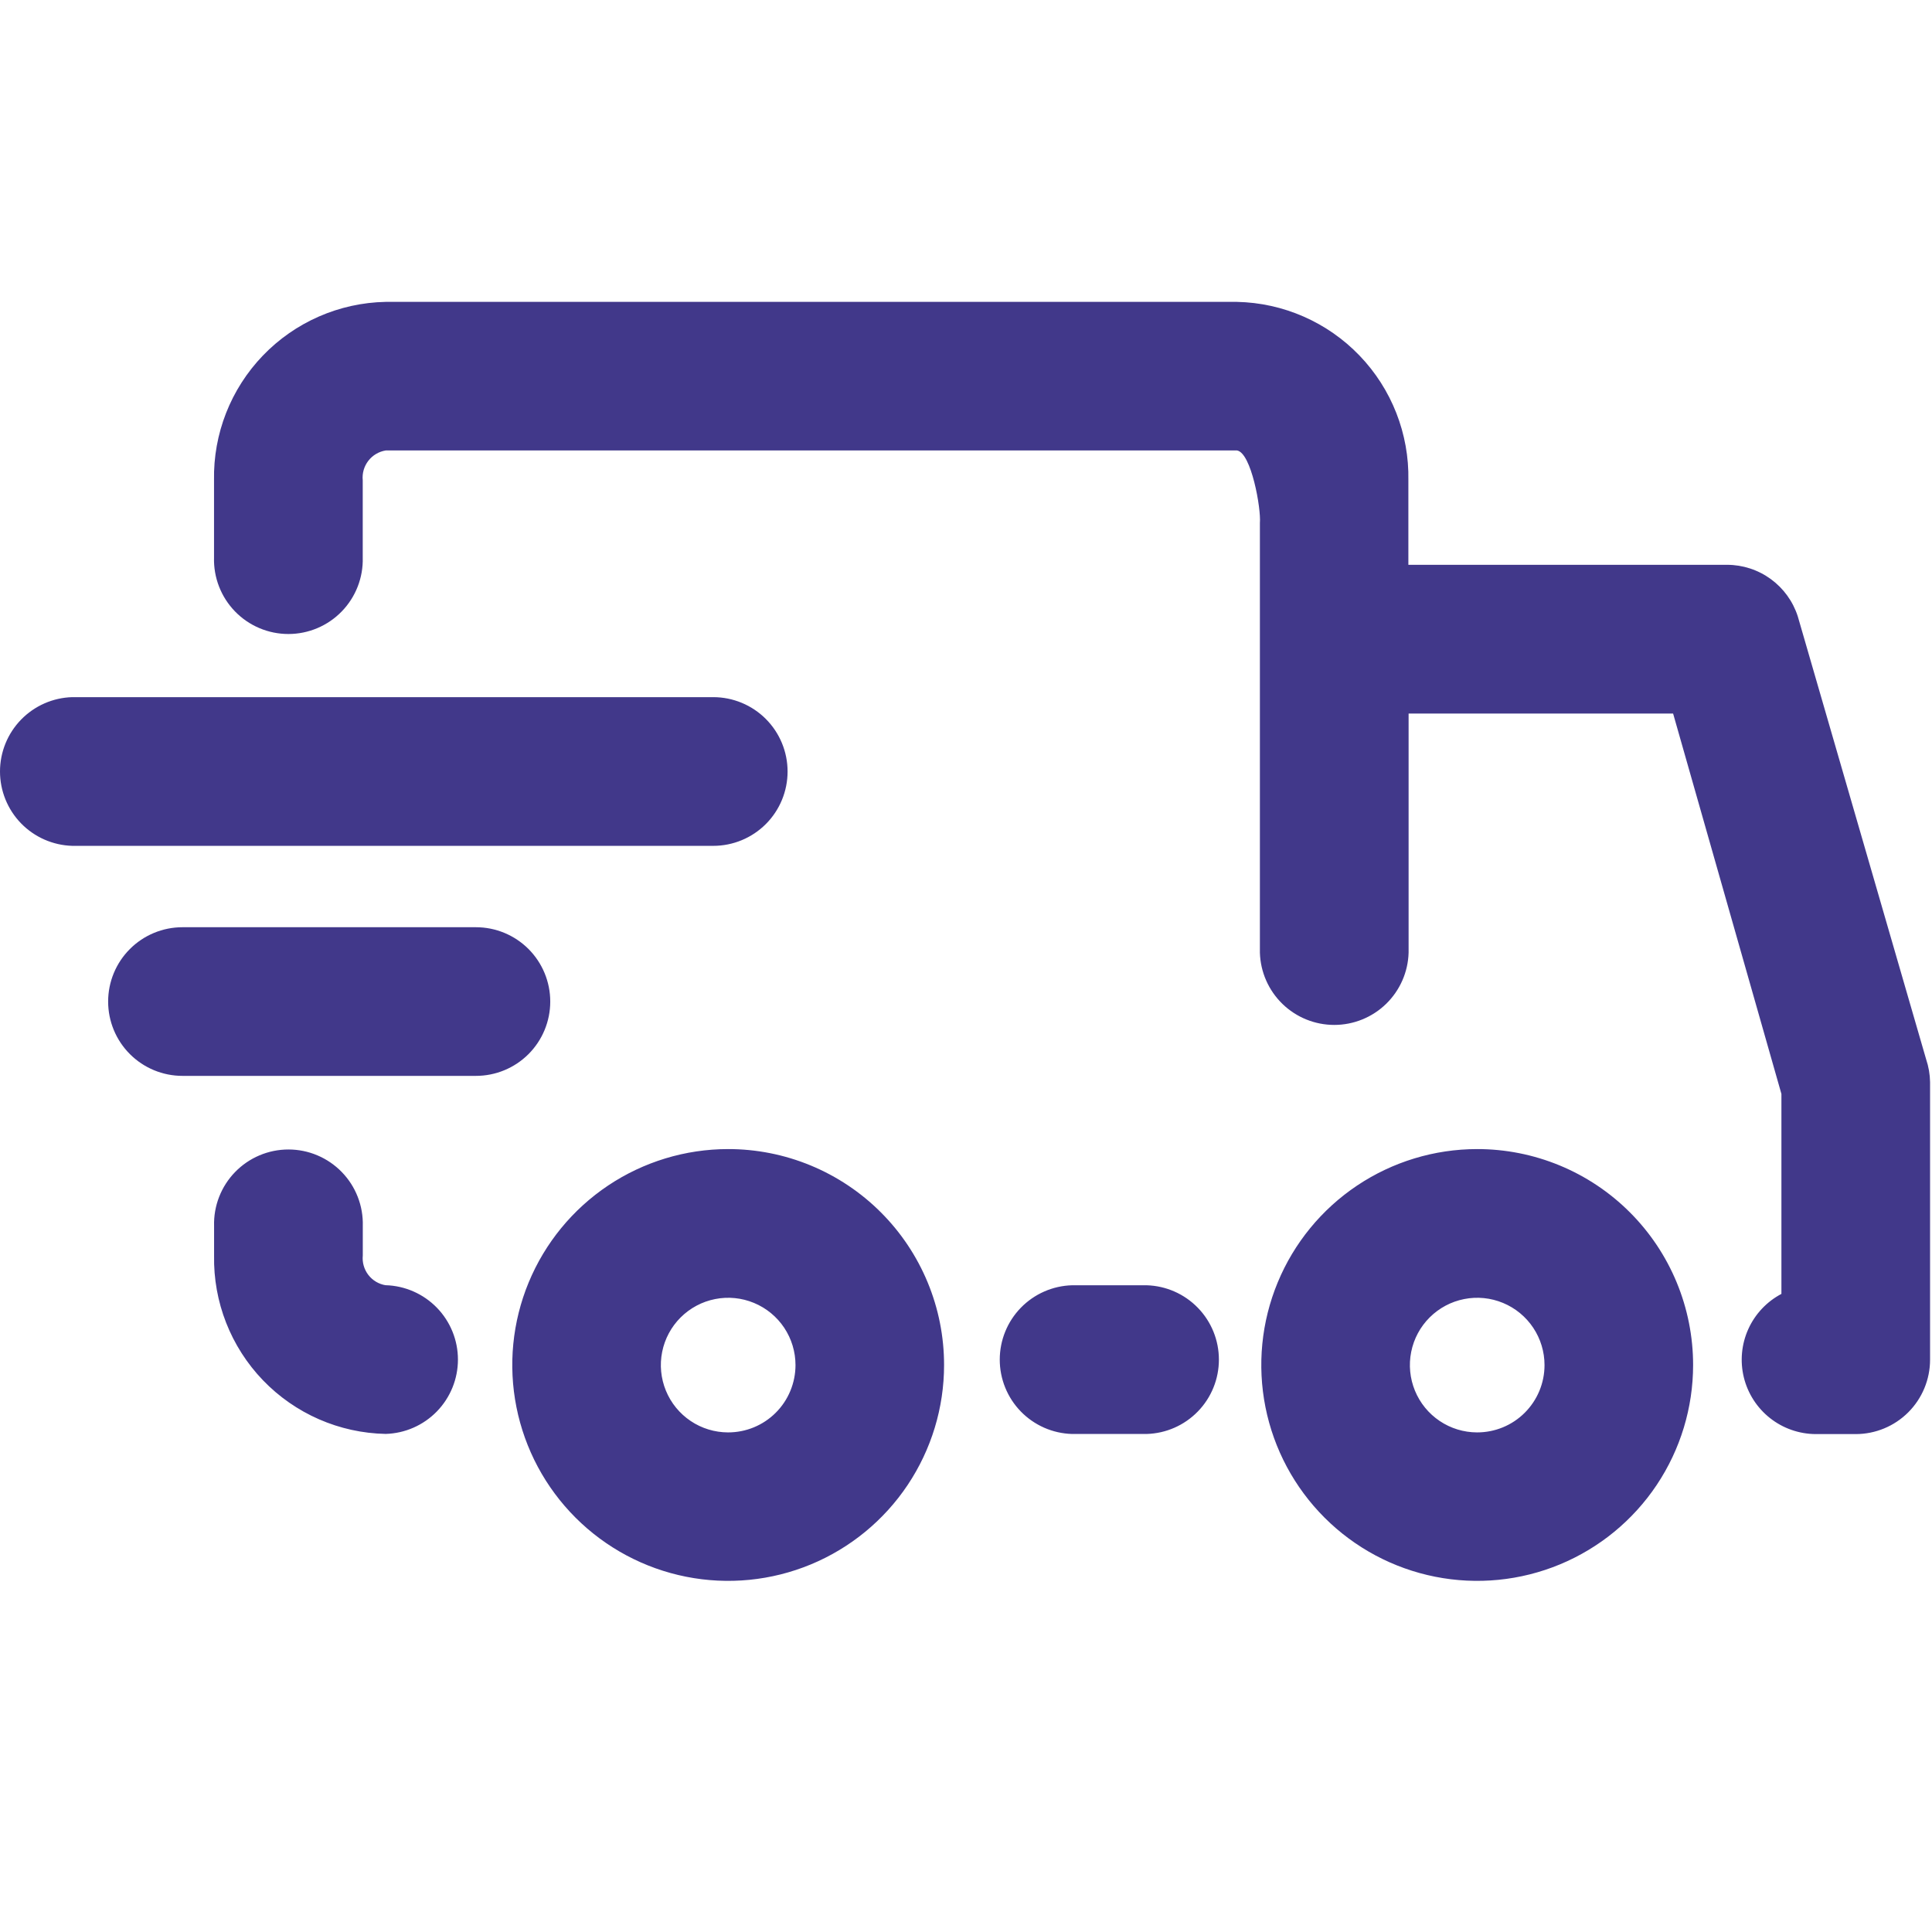 <svg width="100" height="100" viewBox="0 0 100 100" fill="none" xmlns="http://www.w3.org/2000/svg">
<path fill-rule="evenodd" clip-rule="evenodd" d="M93.053 31.903L99.697 54.831C99.825 55.21 99.893 55.606 99.9 56.006V70.381C99.899 71.402 99.493 72.38 98.771 73.102C98.049 73.823 97.071 74.228 96.05 74.228H93.978C93.12 74.223 92.287 73.931 91.614 73.399C90.94 72.867 90.464 72.125 90.26 71.291C90.057 70.458 90.138 69.58 90.49 68.797C90.843 68.014 91.447 67.372 92.206 66.972V56.622L86.6 36.934H72.909V49.309C72.881 50.311 72.463 51.262 71.744 51.961C71.026 52.659 70.063 53.05 69.061 53.05C68.059 53.05 67.096 52.659 66.378 51.961C65.659 51.262 65.241 50.311 65.212 49.309V27.066C65.278 26.328 64.769 23.438 64.028 23.316H19.965C19.608 23.373 19.285 23.564 19.064 23.851C18.843 24.138 18.739 24.499 18.775 24.859V28.856C18.79 29.371 18.701 29.883 18.514 30.363C18.327 30.843 18.046 31.28 17.687 31.649C17.329 32.018 16.899 32.312 16.425 32.512C15.951 32.713 15.441 32.816 14.927 32.816C14.412 32.816 13.902 32.713 13.428 32.512C12.954 32.312 12.524 32.018 12.166 31.649C11.807 31.28 11.526 30.843 11.339 30.363C11.152 29.883 11.063 29.371 11.078 28.856V24.859C11.032 22.457 11.942 20.135 13.607 18.404C15.273 16.672 17.557 15.673 19.959 15.625H64.022C66.423 15.674 68.706 16.674 70.37 18.406C72.034 20.137 72.943 22.458 72.897 24.859V29.234H89.391C90.205 29.235 90.998 29.493 91.656 29.973C92.314 30.452 92.803 31.128 93.053 31.903ZM70.245 61.363C72.081 60.135 74.241 59.478 76.451 59.476C77.919 59.474 79.374 59.763 80.731 60.324C82.088 60.885 83.321 61.709 84.359 62.747C85.398 63.785 86.222 65.017 86.784 66.374C87.346 67.731 87.635 69.185 87.635 70.654C87.634 72.864 86.979 75.023 85.751 76.861C84.523 78.698 82.778 80.129 80.736 80.975C78.695 81.821 76.448 82.042 74.281 81.611C72.114 81.18 70.123 80.117 68.56 78.555C66.997 76.993 65.932 75.003 65.5 72.835C65.068 70.668 65.288 68.422 66.133 66.38C66.977 64.338 68.408 62.592 70.245 61.363ZM74.517 73.549C75.089 73.934 75.762 74.139 76.451 74.141C76.909 74.142 77.362 74.053 77.786 73.879C78.21 73.705 78.594 73.449 78.919 73.125C79.243 72.802 79.501 72.418 79.677 71.995C79.853 71.572 79.944 71.118 79.944 70.66C79.945 69.971 79.741 69.298 79.359 68.724C78.977 68.151 78.434 67.704 77.797 67.44C77.161 67.175 76.461 67.105 75.785 67.239C75.109 67.372 74.488 67.703 74 68.189C73.512 68.675 73.179 69.295 73.044 69.97C72.908 70.646 72.976 71.346 73.238 71.983C73.5 72.62 73.945 73.165 74.517 73.549ZM19.969 66.525C19.61 66.469 19.288 66.278 19.066 65.991C18.845 65.704 18.742 65.343 18.778 64.982V63.457C18.793 62.942 18.704 62.43 18.517 61.95C18.331 61.47 18.049 61.033 17.69 60.664C17.332 60.295 16.902 60.001 16.428 59.801C15.954 59.6 15.444 59.497 14.93 59.497C14.415 59.497 13.905 59.6 13.431 59.801C12.957 60.001 12.527 60.295 12.169 60.664C11.81 61.033 11.529 61.47 11.342 61.95C11.155 62.43 11.066 62.942 11.081 63.457V64.985C11.035 67.387 11.945 69.709 13.61 71.441C15.276 73.172 17.56 74.172 19.962 74.219C20.964 74.191 21.915 73.773 22.614 73.054C23.312 72.335 23.703 71.373 23.703 70.371C23.703 69.369 23.312 68.406 22.614 67.688C21.915 66.969 20.964 66.551 19.962 66.522L19.969 66.525ZM59.35 66.525H55.487C54.486 66.554 53.535 66.972 52.836 67.691C52.138 68.409 51.747 69.372 51.747 70.374C51.747 71.376 52.138 72.339 52.836 73.057C53.535 73.776 54.486 74.194 55.487 74.222H59.35C60.352 74.194 61.303 73.776 62.001 73.057C62.7 72.339 63.09 71.376 63.09 70.374C63.09 69.372 62.7 68.409 62.001 67.691C61.303 66.972 60.352 66.554 59.35 66.525ZM37.681 59.476C35.471 59.478 33.312 60.135 31.475 61.363C29.639 62.592 28.208 64.338 27.363 66.38C26.519 68.422 26.299 70.668 26.731 72.835C27.163 75.003 28.228 76.993 29.791 78.555C31.354 80.117 33.344 81.18 35.511 81.611C37.679 82.042 39.925 81.821 41.967 80.975C44.008 80.129 45.753 78.698 46.981 76.861C48.209 75.023 48.865 72.864 48.865 70.654C48.866 69.185 48.577 67.731 48.015 66.374C47.453 65.017 46.629 63.785 45.59 62.747C44.551 61.709 43.318 60.885 41.961 60.324C40.604 59.763 39.15 59.474 37.681 59.476ZM37.681 74.141C36.992 74.139 36.319 73.934 35.747 73.549C35.175 73.165 34.73 72.62 34.468 71.983C34.206 71.346 34.138 70.646 34.274 69.97C34.41 69.295 34.743 68.675 35.231 68.189C35.719 67.703 36.34 67.372 37.016 67.239C37.691 67.105 38.392 67.175 39.028 67.44C39.664 67.704 40.208 68.151 40.59 68.724C40.972 69.298 41.175 69.971 41.175 70.66C41.174 71.118 41.083 71.572 40.907 71.995C40.732 72.418 40.474 72.802 40.15 73.125C39.825 73.449 39.44 73.705 39.017 73.879C38.593 74.053 38.139 74.142 37.681 74.141ZM40.765 39.934C40.765 38.913 40.36 37.935 39.639 37.213C38.918 36.491 37.939 36.085 36.919 36.084H3.74C2.739 36.112 1.788 36.531 1.089 37.249C0.391 37.968 0 38.93 0 39.932C0 40.934 0.391 41.897 1.089 42.616C1.788 43.334 2.739 43.752 3.74 43.781H36.919C37.939 43.781 38.917 43.376 39.639 42.654C40.36 41.933 40.765 40.954 40.765 39.934ZM27.355 49.12C28.076 49.842 28.481 50.82 28.481 51.84C28.481 52.861 28.076 53.839 27.355 54.561C26.633 55.282 25.655 55.687 24.635 55.687H9.444C8.424 55.687 7.445 55.282 6.724 54.561C6.002 53.839 5.597 52.861 5.597 51.84C5.597 50.82 6.002 49.842 6.724 49.12C7.445 48.399 8.424 47.993 9.444 47.993H24.635C25.655 47.993 26.633 48.399 27.355 49.12Z" fill="#41388A"/>
</svg>
